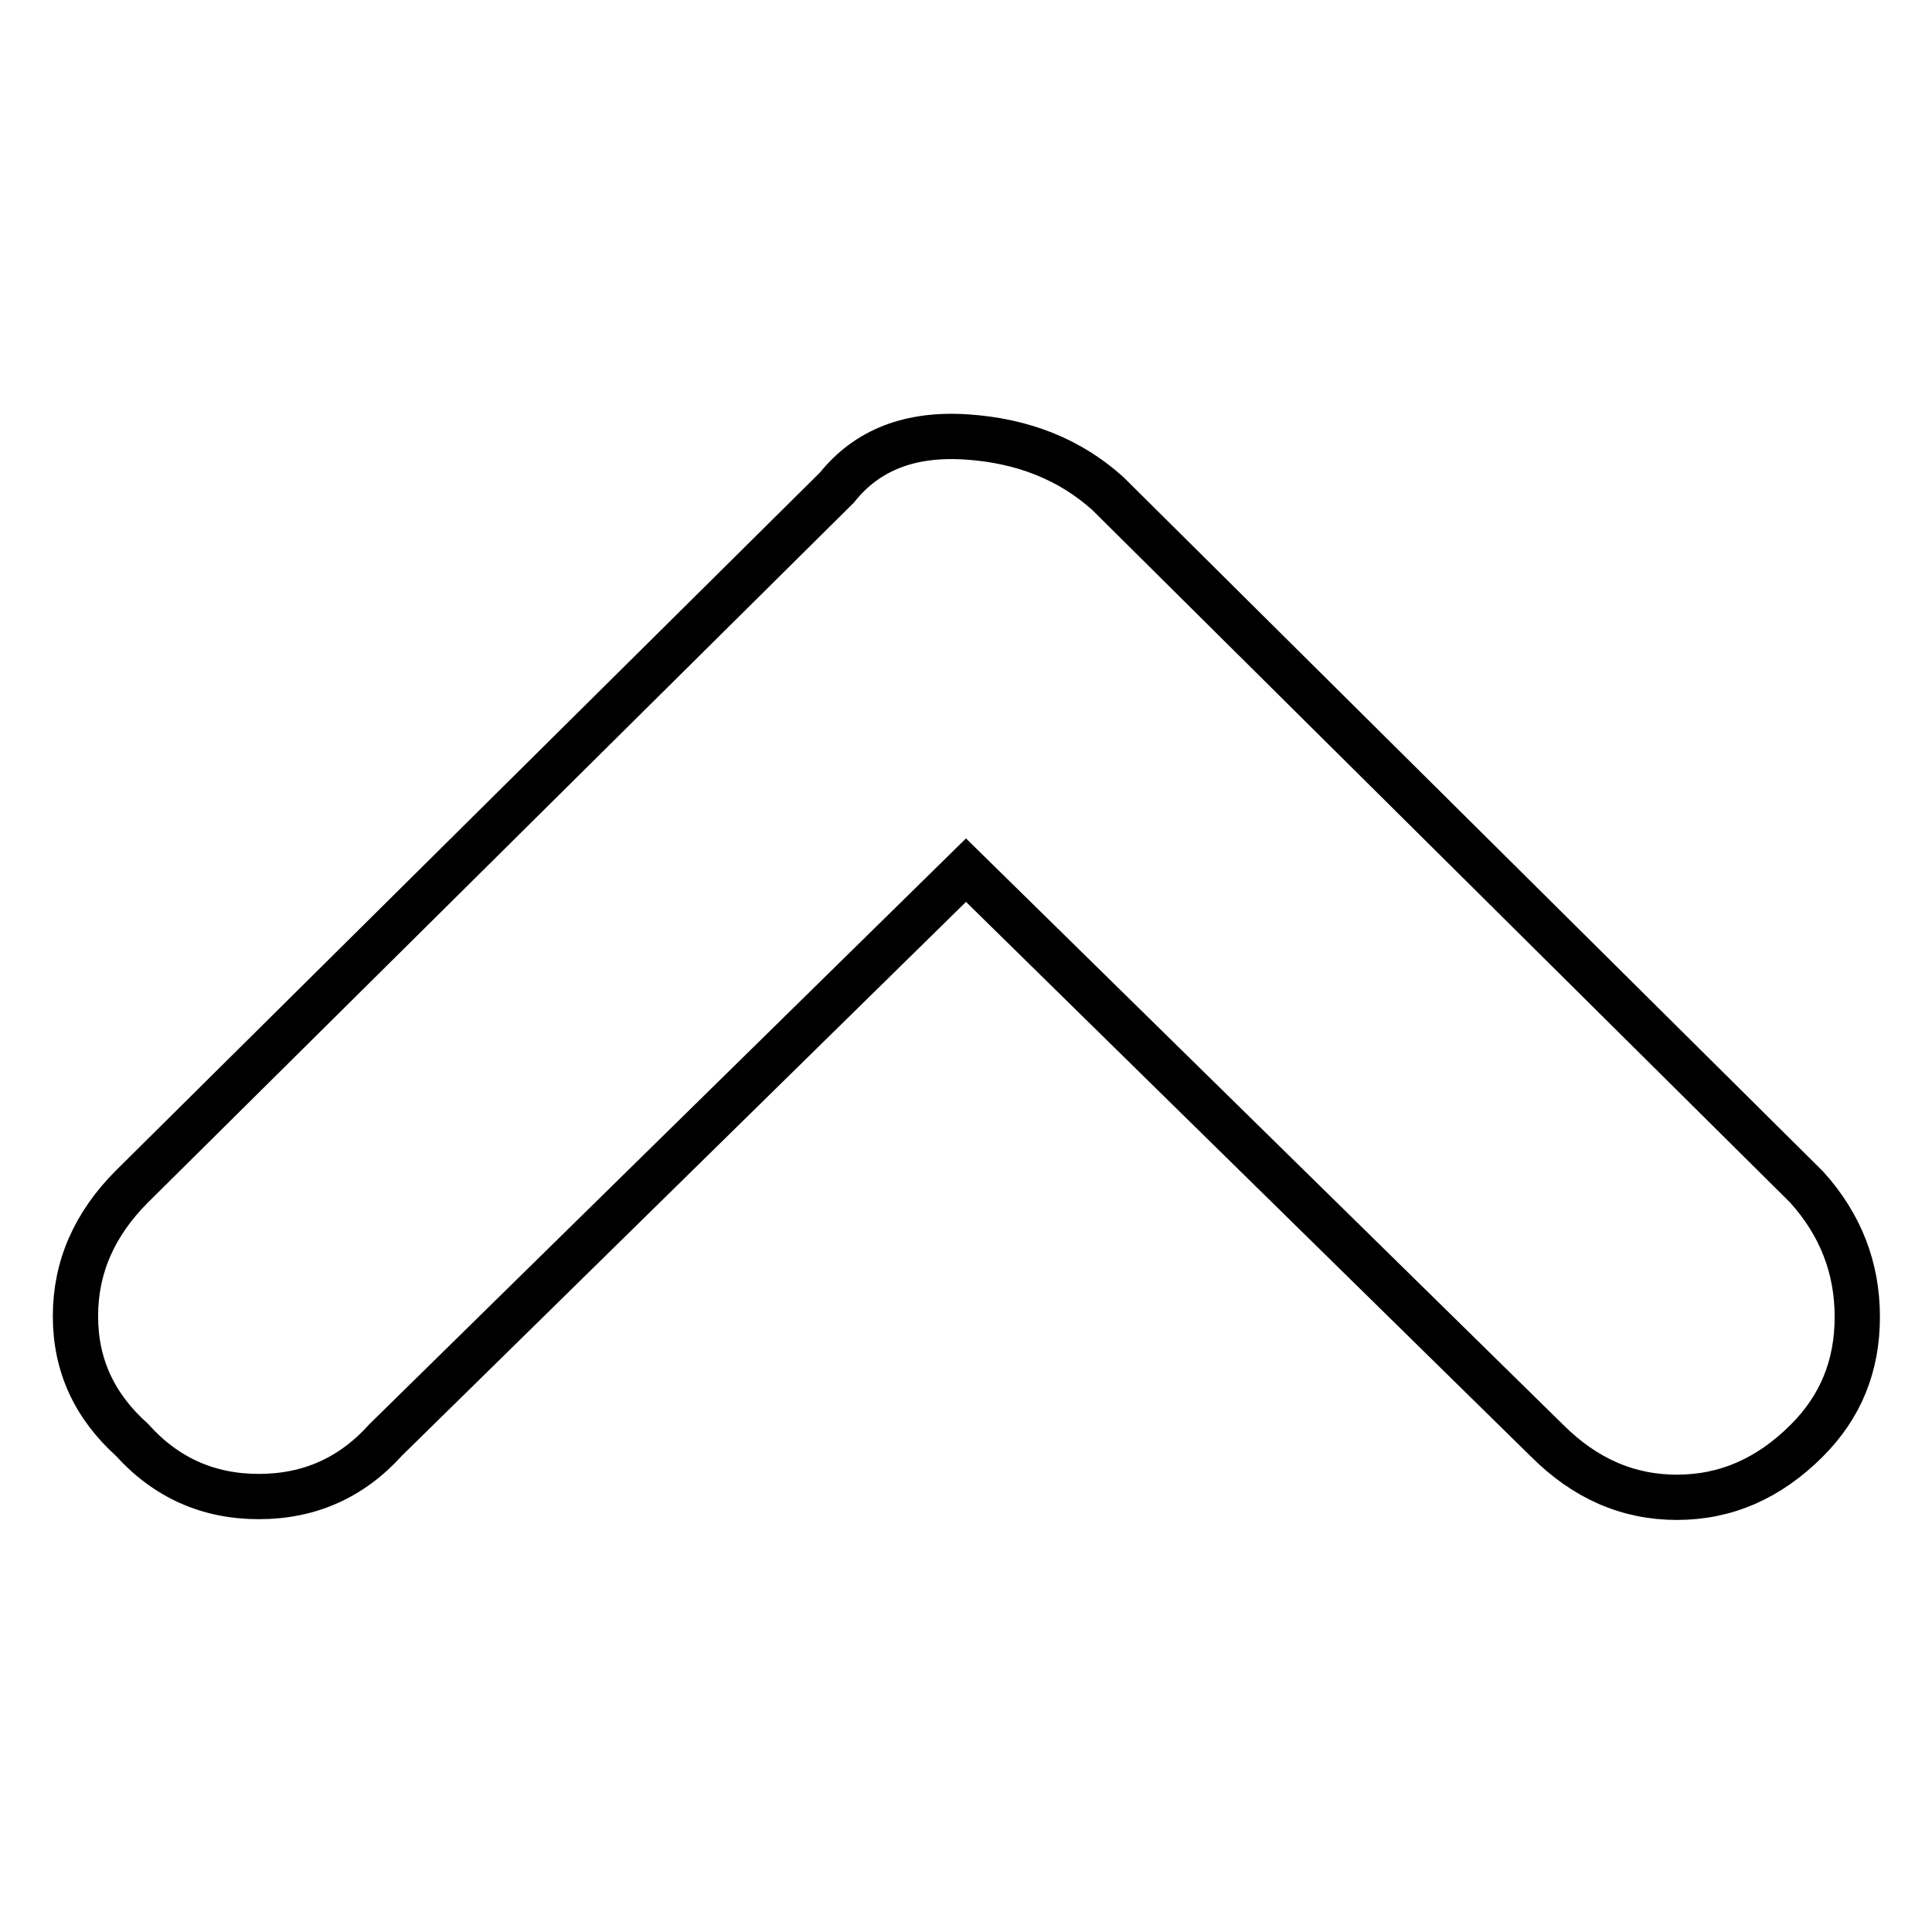 <?xml version="1.0" encoding="utf-8"?>
<!-- Svg Vector Icons : http://www.onlinewebfonts.com/icon -->
<!DOCTYPE svg PUBLIC "-//W3C//DTD SVG 1.1//EN" "http://www.w3.org/Graphics/SVG/1.1/DTD/svg11.dtd">
<svg version="1.1" xmlns="http://www.w3.org/2000/svg" xmlns:xlink="http://www.w3.org/1999/xlink" x="0px" y="0px" viewBox="0 0 256 256" enable-background="new 0 0 256 256" xml:space="preserve">
<g><g><path stroke-width="6" fill-opacity="0" stroke="#000000"  d="M51.1,190.8c-4.5,5-10.1,7.5-16.8,7.5c-6.7,0-12.3-2.5-16.8-7.5c-5-4.5-7.5-9.9-7.5-16.4c0-6.5,2.5-12.2,7.5-17.2l93.4-92.6c4-5,9.7-7.2,17.2-6.7c7.5,0.5,13.7,3,18.7,7.5l92.6,91.9c4.5,5,6.7,10.7,6.7,17.2c0,6.5-2.2,11.9-6.7,16.4c-5,5-10.7,7.5-17.2,7.5c-6.5,0-12.2-2.5-17.2-7.5L128,115.3L51.1,190.8z"/></g></g>
</svg>